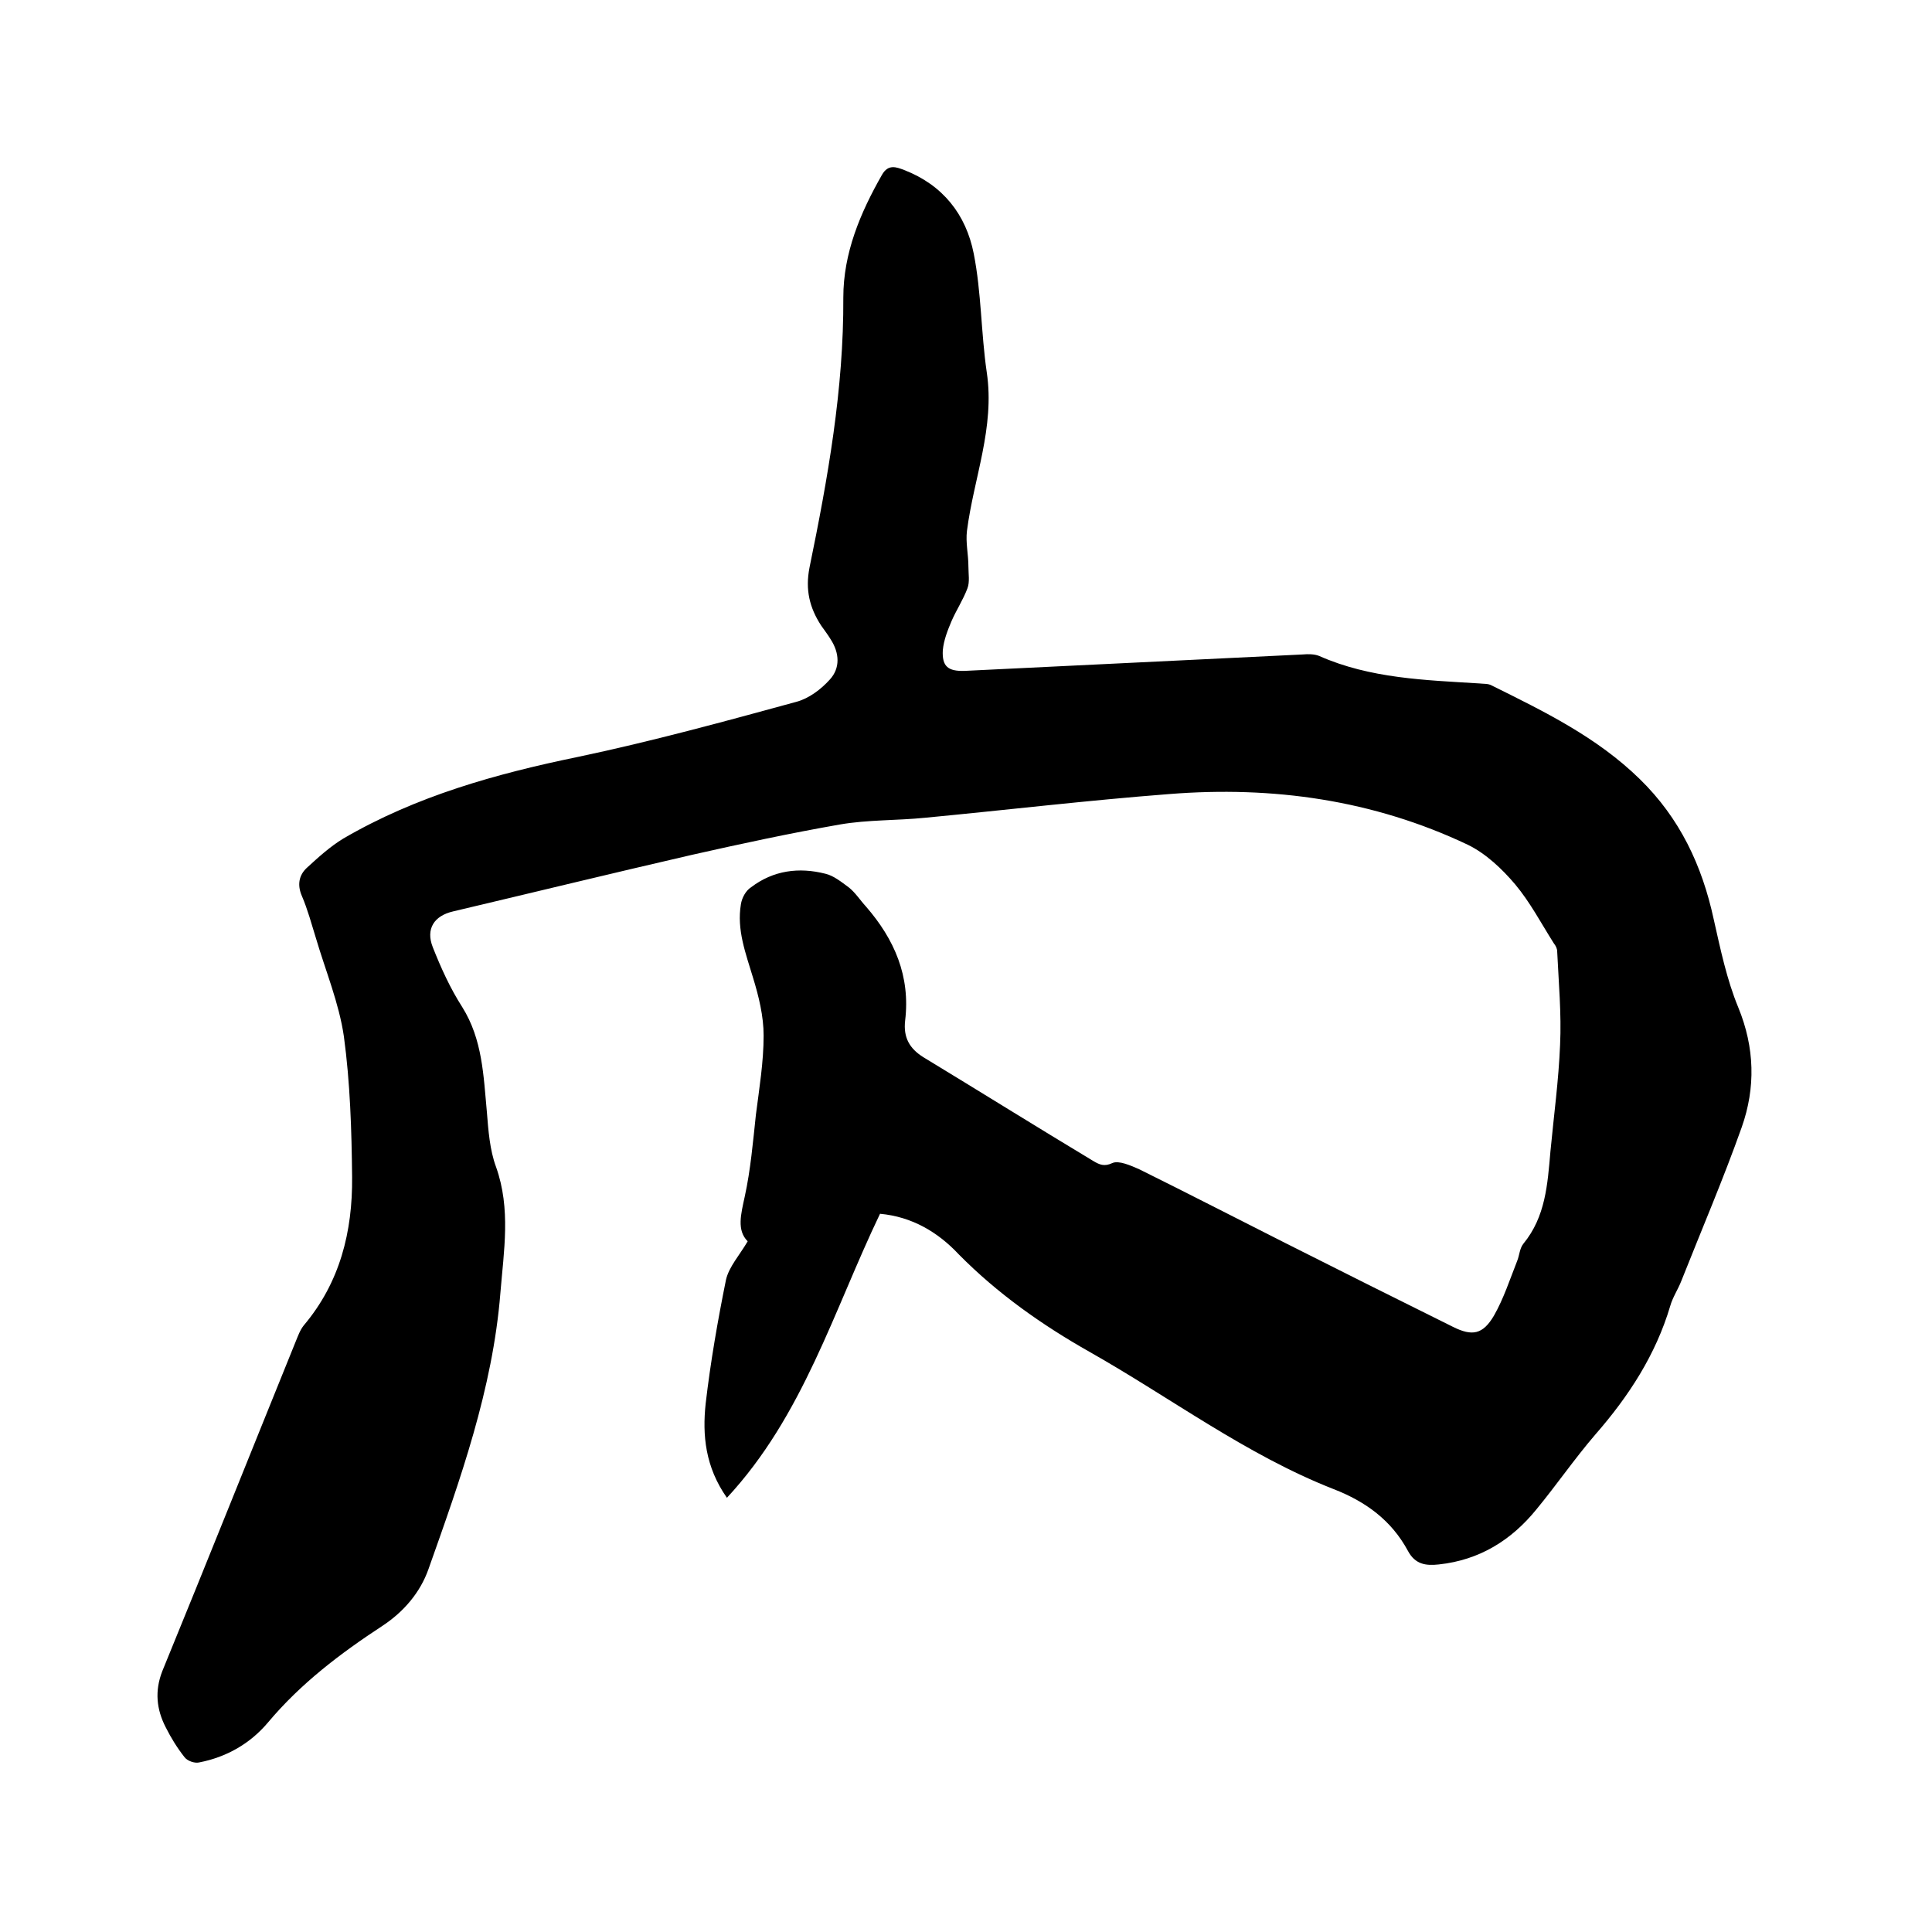 <svg enable-background="new 0 0 400 400" viewBox="0 0 400 400" xmlns="http://www.w3.org/2000/svg"><path d="m182.2 251.3c-9.6 20-15.9 41.8-31.7 58.8-4.5-6.4-5.1-13-4.4-19.5 1-8.6 2.5-17.2 4.2-25.6.6-2.7 2.8-5.1 4.5-8-2.3-2.3-1.4-5.6-.6-9.3 1.2-5.5 1.7-11.3 2.3-16.9.7-5.5 1.6-10.9 1.6-16.4 0-4-1-8.1-2.2-12-1.5-5-3.4-9.9-2.5-15.2.2-1.3 1-2.8 2.1-3.5 4.6-3.5 9.9-4.2 15.4-2.8 1.7.4 3.3 1.7 4.8 2.8 1.4 1.1 2.4 2.7 3.6 4 5.9 6.8 9.2 14.4 8.1 23.6-.4 3.5.9 5.8 3.8 7.6 11.7 7.1 23.4 14.4 35.2 21.5 1.2.7 2.2 1.2 3.9.4 1.3-.6 3.8.5 5.6 1.3 10.1 5 20.2 10.2 30.3 15.3 11.5 5.8 23.1 11.6 34.6 17.3 4 2 6.2 1.6 8.5-2.3 2-3.5 3.3-7.5 4.8-11.3.5-1.2.5-2.6 1.3-3.6 4.6-5.6 5-12.3 5.6-19.1.7-7.4 1.7-14.7 2-22.1.3-6.4-.3-12.9-.6-19.3 0-.6-.3-1.2-.7-1.7-2.6-4.1-4.9-8.5-8-12.2-2.7-3.2-6.1-6.4-9.8-8.2-19.6-9.3-40.4-12.2-61.8-10.5-16.9 1.3-33.7 3.3-50.5 4.9-5.9.6-11.9.4-17.7 1.4-10.3 1.8-20.5 4-30.7 6.3-16.5 3.8-32.9 7.8-49.4 11.7-3.9.9-5.7 3.6-4.2 7.4 1.7 4.3 3.6 8.5 6.1 12.4 4.2 6.7 4.4 14.2 5.1 21.7.3 3.8.6 7.9 1.9 11.4 3.1 8.7 1.6 17.4.9 26.1-1.6 19.9-8.3 38.6-14.9 57.2-1.7 4.8-5.1 8.8-9.5 11.7-8.7 5.7-16.9 11.9-23.7 20-3.7 4.4-8.6 7.2-14.3 8.3-.9.2-2.4-.3-3-1.1-1.5-1.9-2.8-4-3.9-6.2-1.9-3.7-2.3-7.5-.7-11.6 9.3-22.7 18.4-45.5 27.6-68.2.5-1.2.9-2.4 1.7-3.4 7.5-8.9 10.1-19.4 10-30.7-.1-9.7-.4-19.5-1.7-29.1-1-6.9-3.8-13.6-5.8-20.4-.9-2.9-1.7-5.9-2.9-8.7-1-2.3-.6-4.3 1-5.8 2.4-2.2 4.8-4.4 7.6-6.1 15.1-8.8 31.6-13.4 48.6-16.9 15.2-3.2 30.2-7.3 45.2-11.4 2.6-.7 5.1-2.6 6.9-4.6 2.2-2.4 2-5.5.2-8.3-.6-1-1.3-1.9-2-2.9-2.4-3.7-3.3-7.4-2.4-12 3.8-18.5 7.1-37 7-55.9 0-9.2 3.5-17.5 8-25.4 1.3-2.3 3-1.6 4.6-1 8 3.1 12.8 9.2 14.4 17.3s1.5 16.4 2.7 24.6c1.7 11.4-2.7 21.9-4.1 32.8-.3 2.4.3 4.9.3 7.4 0 1.5.3 3.2-.2 4.5-.9 2.4-2.3 4.5-3.3 6.8-.8 1.9-1.6 3.9-1.8 6-.2 3.4 1.1 4.4 4.5 4.3 23.3-1.1 46.7-2.3 70-3.4 1.1-.1 2.4-.1 3.4.3 10.6 4.7 22 5 33.2 5.7.8.1 1.8 0 2.5.4 10.9 5.4 21.8 10.7 30.7 19.4 8.3 8.1 12.9 17.9 15.3 29 1.4 6.2 2.7 12.5 5.1 18.3 3.4 8.3 3.6 16.6.7 24.8-3.8 10.7-8.3 21.2-12.5 31.8-.7 1.8-1.8 3.4-2.3 5.2-3 10.1-8.6 18.7-15.5 26.6-4.3 5-8 10.4-12.2 15.5-5.2 6.4-11.8 10.5-20.2 11.4-2.7.3-4.9 0-6.4-2.8-3.4-6.3-8.7-10.2-15.4-12.8-18.1-7.1-33.7-18.9-50.5-28.4-9.9-5.6-19.1-12.1-27.1-20.2-4.3-4.6-9.7-7.8-16.3-8.4z"/></svg>